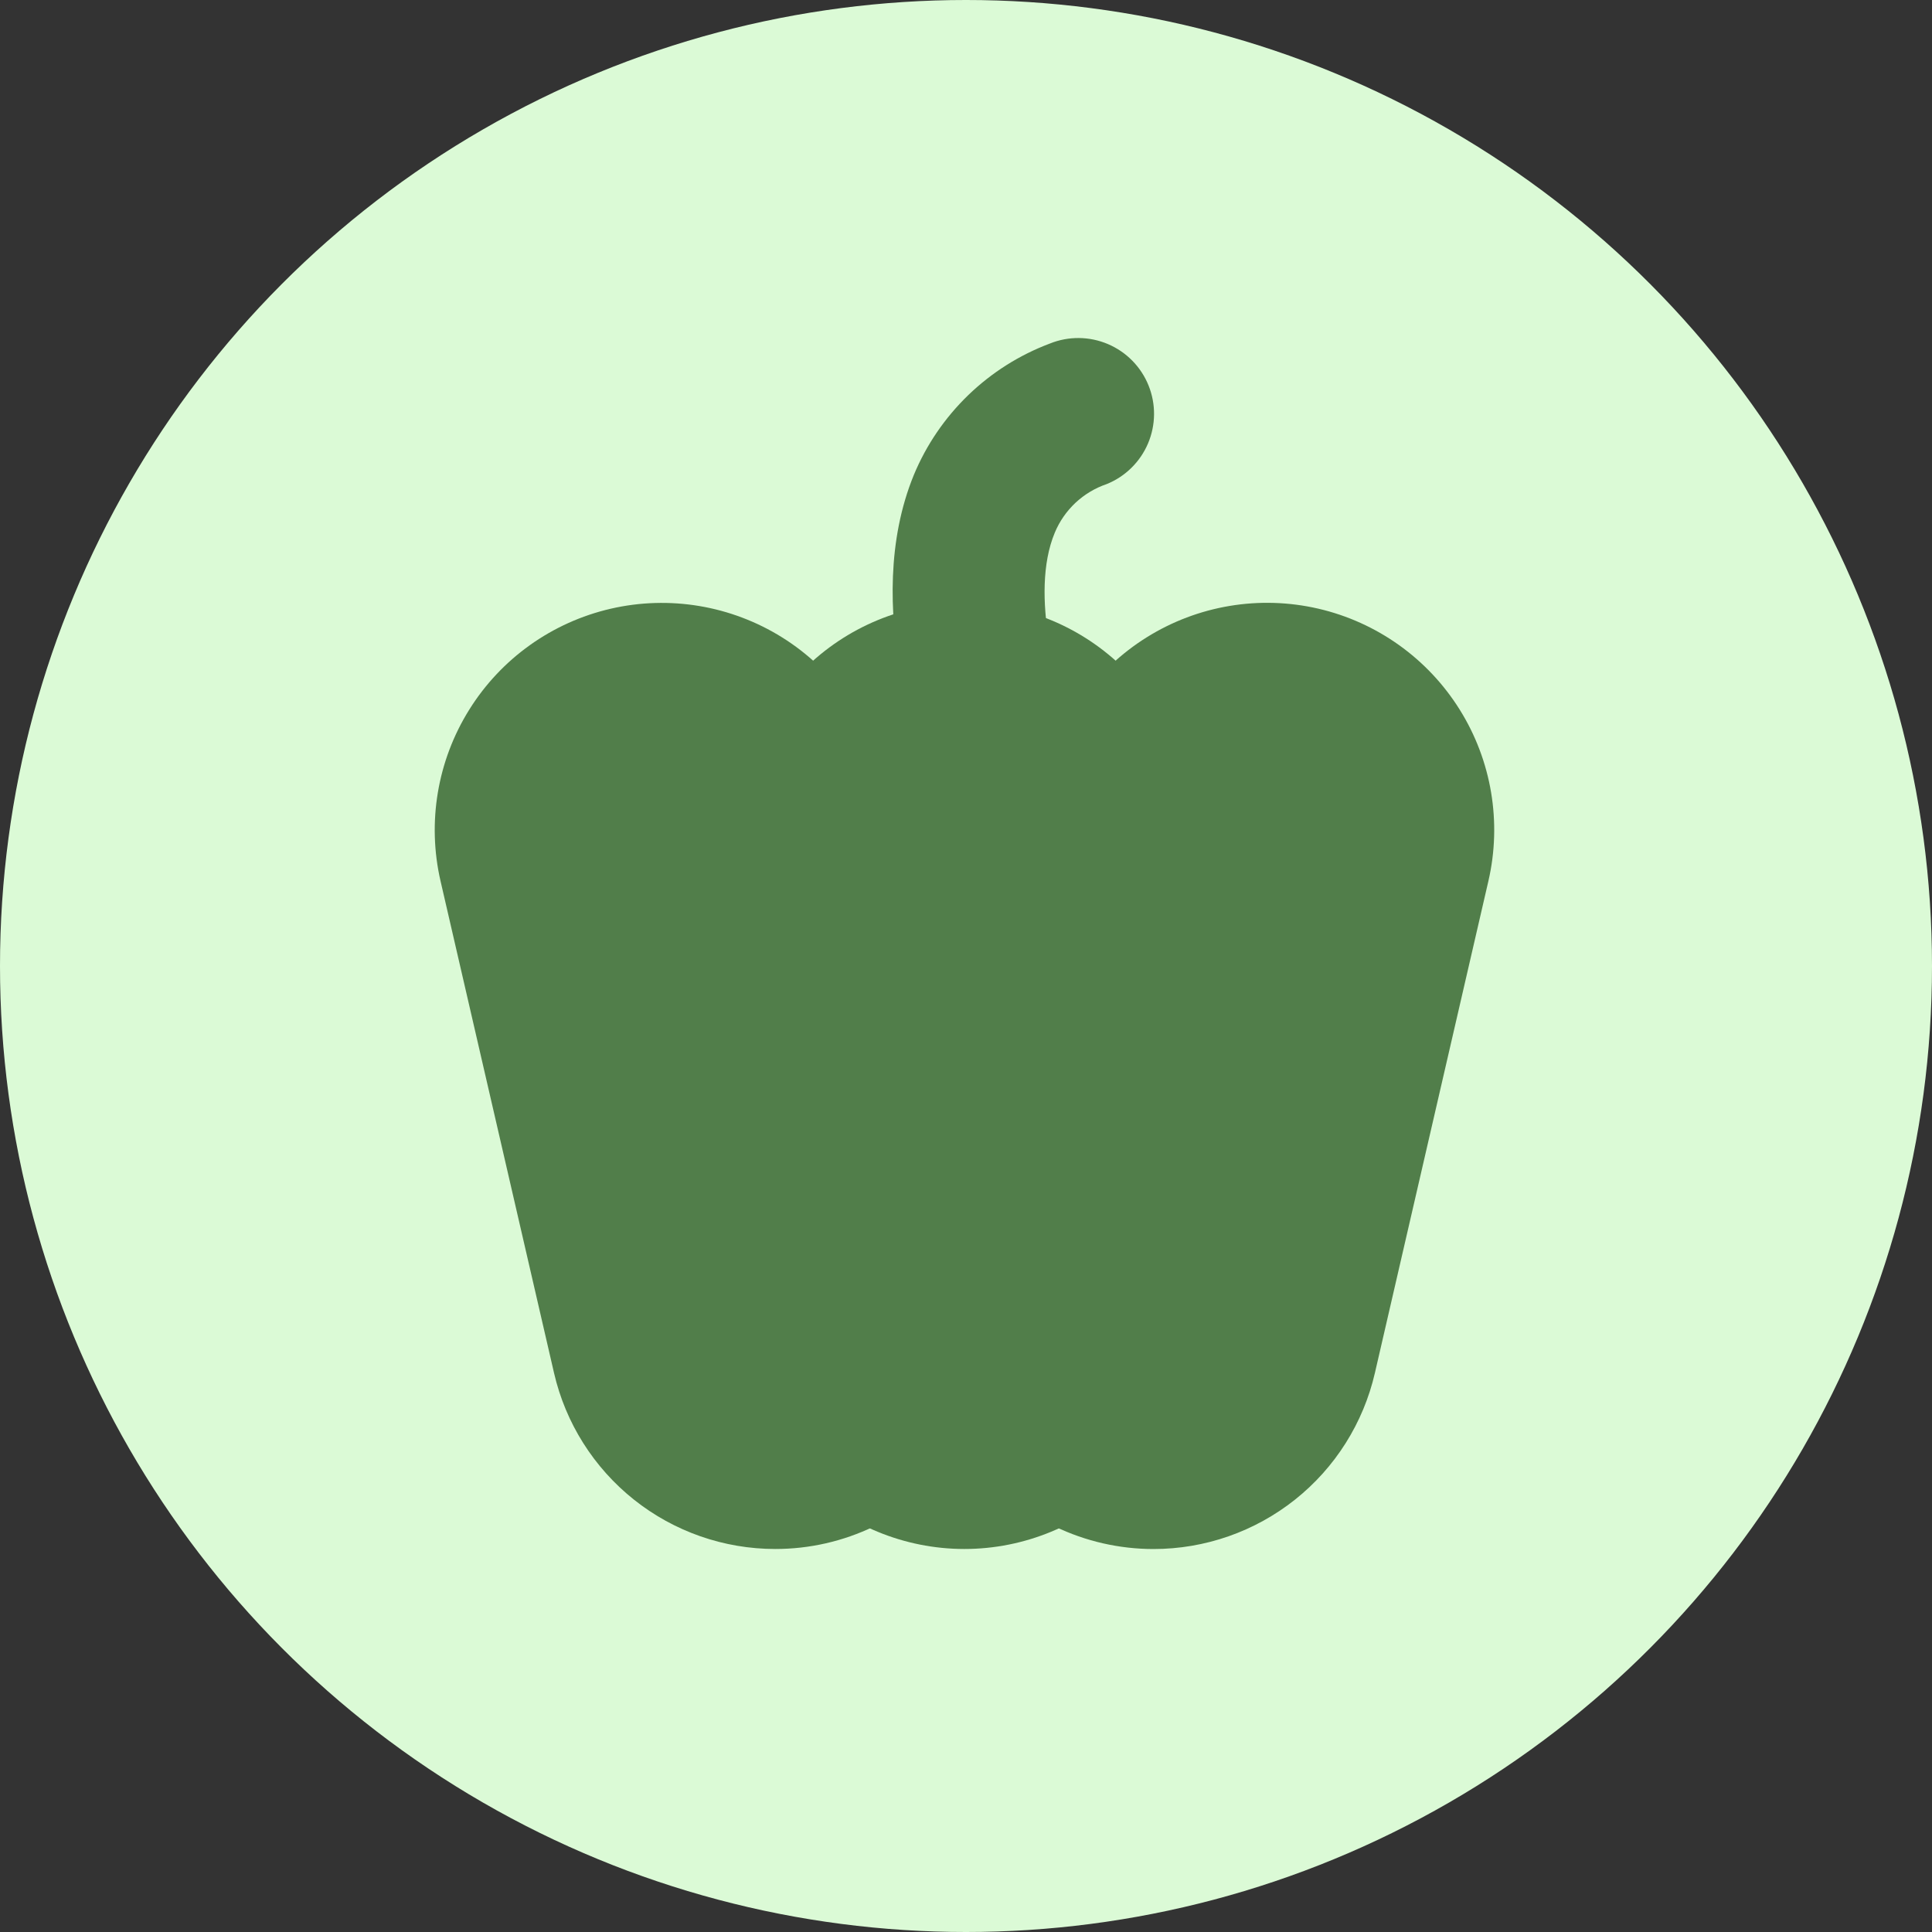 <?xml version="1.0" encoding="UTF-8"?> <svg xmlns="http://www.w3.org/2000/svg" width="44" height="44" viewBox="0 0 44 44" fill="none"><rect x="0" y="0" width="44" height="44" fill="#333333" stroke="none"/><circle cx="22" cy="22" r="22" fill="#DBFAD6"></circle><g clip-path="url(#clip0_266_1400)"><path d="M17.655 35.277C16.486 35.277 15.352 34.881 14.437 34.153C13.523 33.425 12.881 32.409 12.618 31.27L10.033 20.066C9.725 18.73 9.96 17.325 10.687 16.162C11.413 14.998 12.572 14.172 13.909 13.863C15.245 13.555 16.649 13.79 17.812 14.516C18.976 15.243 19.802 16.403 20.111 17.739L22.696 28.943C22.871 29.701 22.872 30.489 22.701 31.248C22.529 32.007 22.188 32.718 21.703 33.327C21.219 33.935 20.603 34.427 19.902 34.765C19.201 35.103 18.433 35.278 17.655 35.277Z" fill="#517E4A"></path><path d="M26.271 35.278C25.493 35.278 24.725 35.103 24.024 34.765C23.323 34.427 22.708 33.936 22.223 33.327C21.738 32.718 21.398 32.007 21.226 31.248C21.054 30.489 21.056 29.701 21.231 28.943L23.816 17.739C24.124 16.402 24.951 15.242 26.115 14.515C27.278 13.788 28.683 13.553 30.02 13.861C31.357 14.17 32.516 14.997 33.243 16.16C33.971 17.324 34.206 18.729 33.897 20.066L31.312 31.27C31.049 32.41 30.407 33.427 29.492 34.154C28.576 34.882 27.441 35.278 26.271 35.278Z" fill="#517E4A"></path><path d="M22.825 18.903C22.488 18.902 22.159 18.803 21.878 18.618C21.597 18.433 21.377 18.169 21.244 17.86C21.071 17.455 19.581 13.813 20.813 10.814C21.097 10.131 21.519 9.513 22.052 8.998C22.585 8.484 23.217 8.084 23.91 7.824C24.335 7.652 24.81 7.657 25.232 7.836C25.653 8.015 25.986 8.354 26.157 8.778C26.329 9.203 26.324 9.678 26.145 10.1C25.966 10.521 25.627 10.854 25.203 11.025C24.939 11.115 24.698 11.26 24.494 11.45C24.291 11.641 24.13 11.872 24.023 12.129C23.432 13.542 24.113 15.77 24.423 16.507C24.535 16.77 24.579 17.056 24.552 17.341C24.525 17.625 24.428 17.898 24.27 18.136C24.111 18.373 23.896 18.568 23.644 18.702C23.392 18.835 23.11 18.905 22.825 18.903Z" fill="#517E4A"></path><path d="M21.963 35.277C20.592 35.277 19.277 34.732 18.307 33.763C17.338 32.793 16.793 31.478 16.793 30.106V18.902C16.793 17.531 17.338 16.216 18.307 15.246C19.277 14.276 20.592 13.731 21.963 13.731C23.334 13.731 24.649 14.276 25.619 15.246C26.588 16.216 27.133 17.531 27.133 18.902V30.106C27.133 31.478 26.588 32.793 25.619 33.763C24.649 34.732 23.334 35.277 21.963 35.277Z" fill="#517E4A"></path></g><defs><clipPath id="clip0_266_1400"><rect width="24.131" height="27.579" fill="white" transform="translate(9.9 7.699)"></rect></clipPath></defs></svg> 